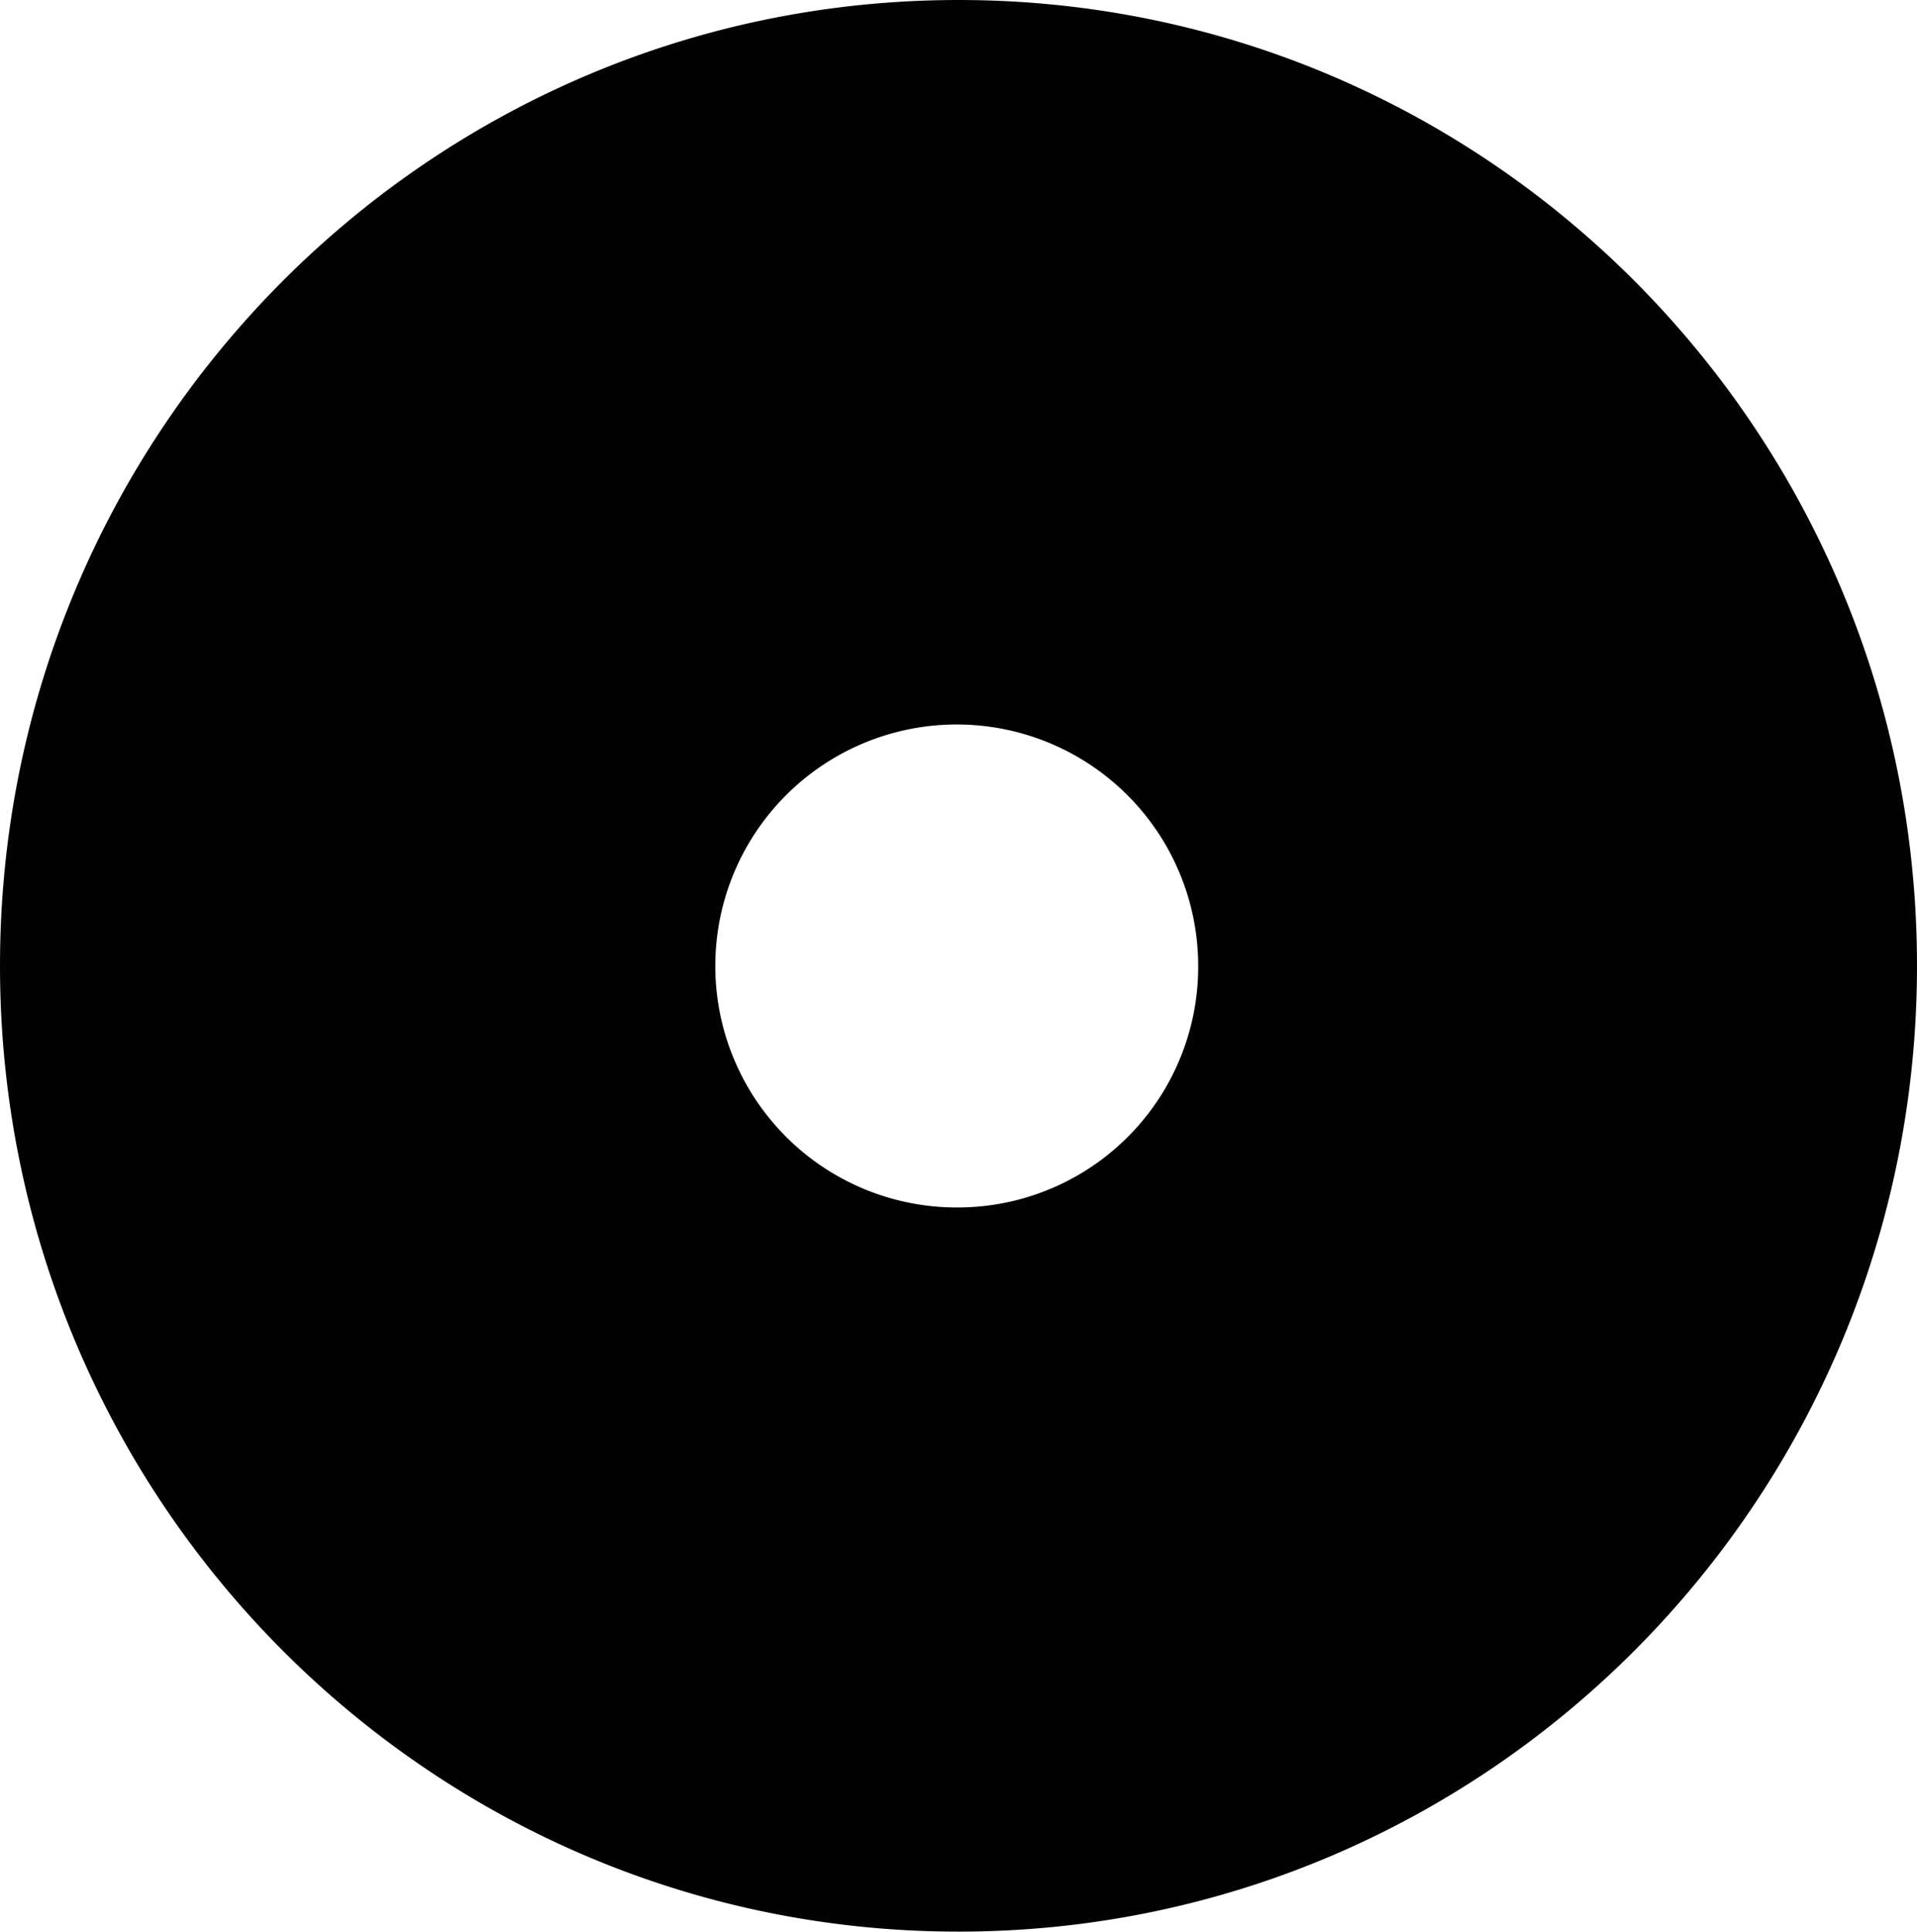 <?xml version="1.0" encoding="UTF-8"?> <svg xmlns="http://www.w3.org/2000/svg" viewBox="0 0 114.81 115.66"> <defs> <style>.cls-1{fill:#020202;fill-rule:evenodd;}</style> </defs> <title>Ресурс 2</title> <g id="Слой_2" data-name="Слой 2"> <g id="Слой_1-2" data-name="Слой 1"> <path class="cls-1" d="M57.41,72.3A14.46,14.46,0,1,1,71.76,57.83,14.41,14.41,0,0,1,57.41,72.3Zm0-72.3C25.71,0,0,25.9,0,57.83s25.71,57.83,57.41,57.83,57.4-25.88,57.4-57.83S89.12,0,57.41,0Z"></path> </g> </g> </svg> 
